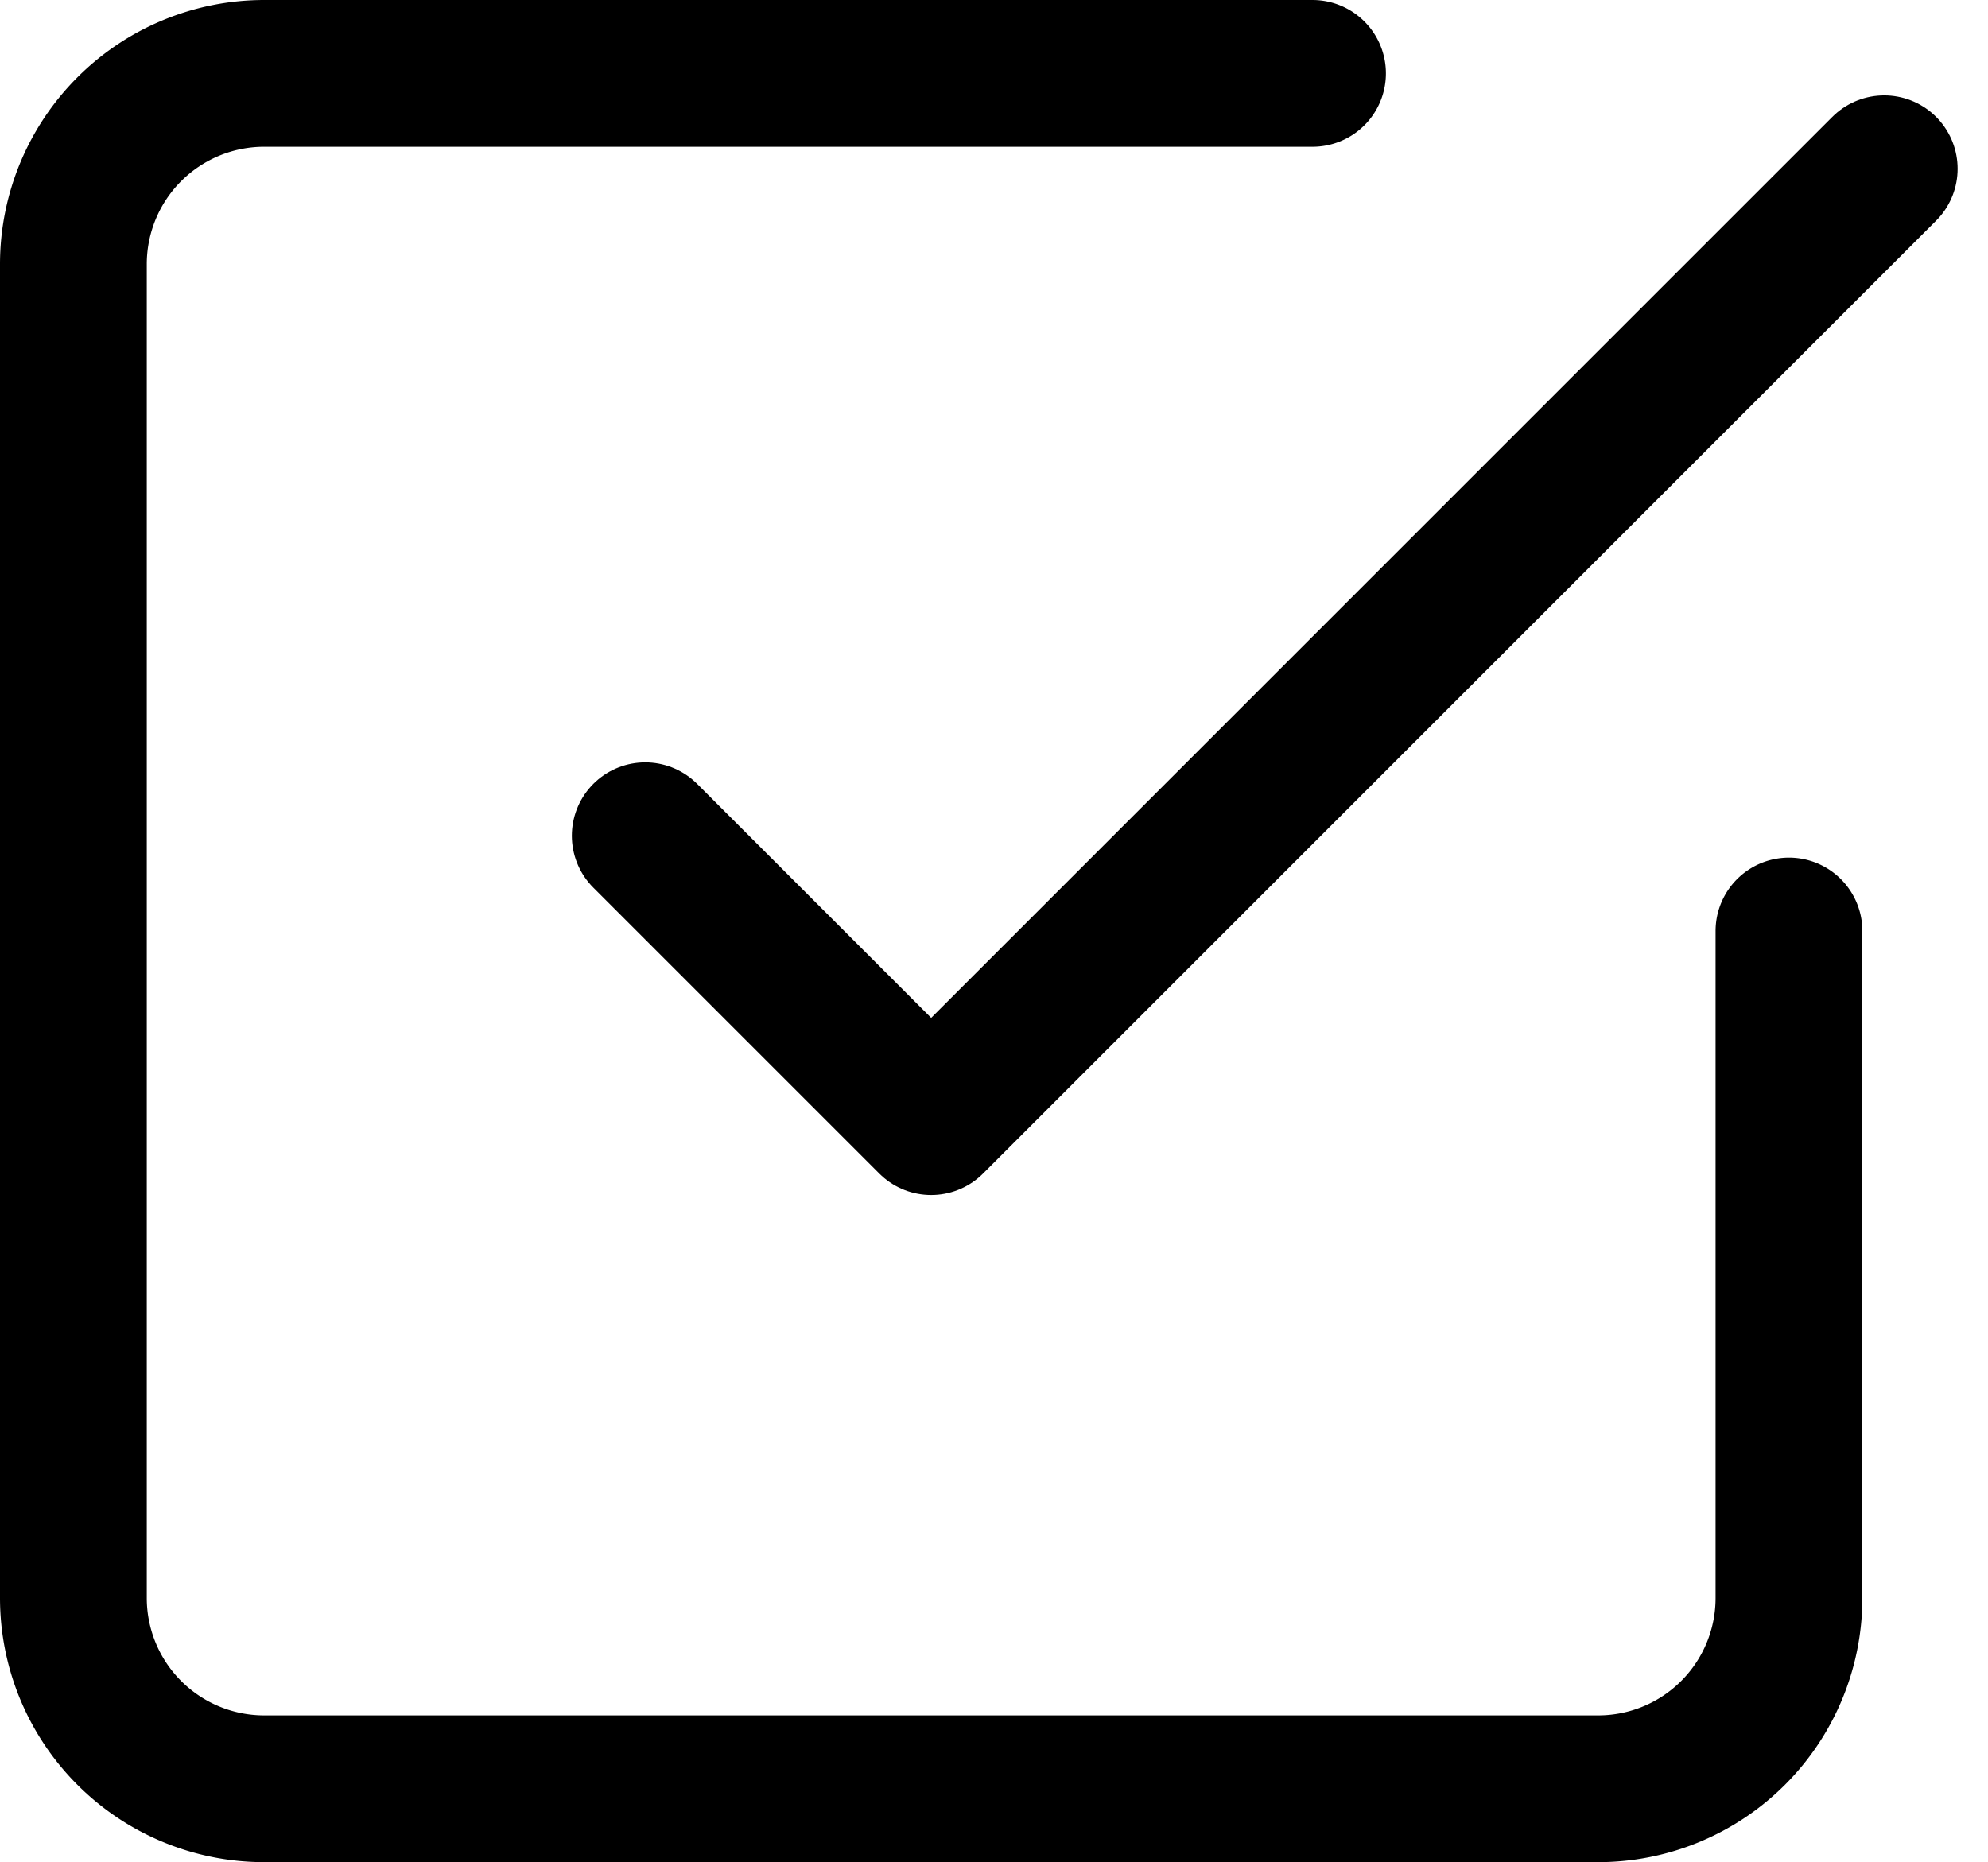<svg xmlns="http://www.w3.org/2000/svg" width="13.544" height="12.688" viewBox="0 0 13.544 12.688">
  <g id="Group_712" data-name="Group 712" transform="translate(-580.832 -937.656)">
    <path id="Path_213" data-name="Path 213" d="M9,8.545l1.948,1.948L17.441,4" transform="translate(576.228 934.806)" fill="none" stroke="#000" stroke-linecap="round" stroke-linejoin="round" stroke-width="1"/>
    <path id="Path_214" data-name="Path 214" d="M14.688,8.844v4.545a1.3,1.3,0,0,1-1.3,1.3H4.3a1.3,1.3,0,0,1-1.3-1.3V4.3A1.3,1.3,0,0,1,4.3,3h7.142" transform="translate(578.332 935.156)" fill="none" stroke="#000" stroke-linecap="round" stroke-linejoin="round" stroke-width="1"/>
  </g>
</svg>
